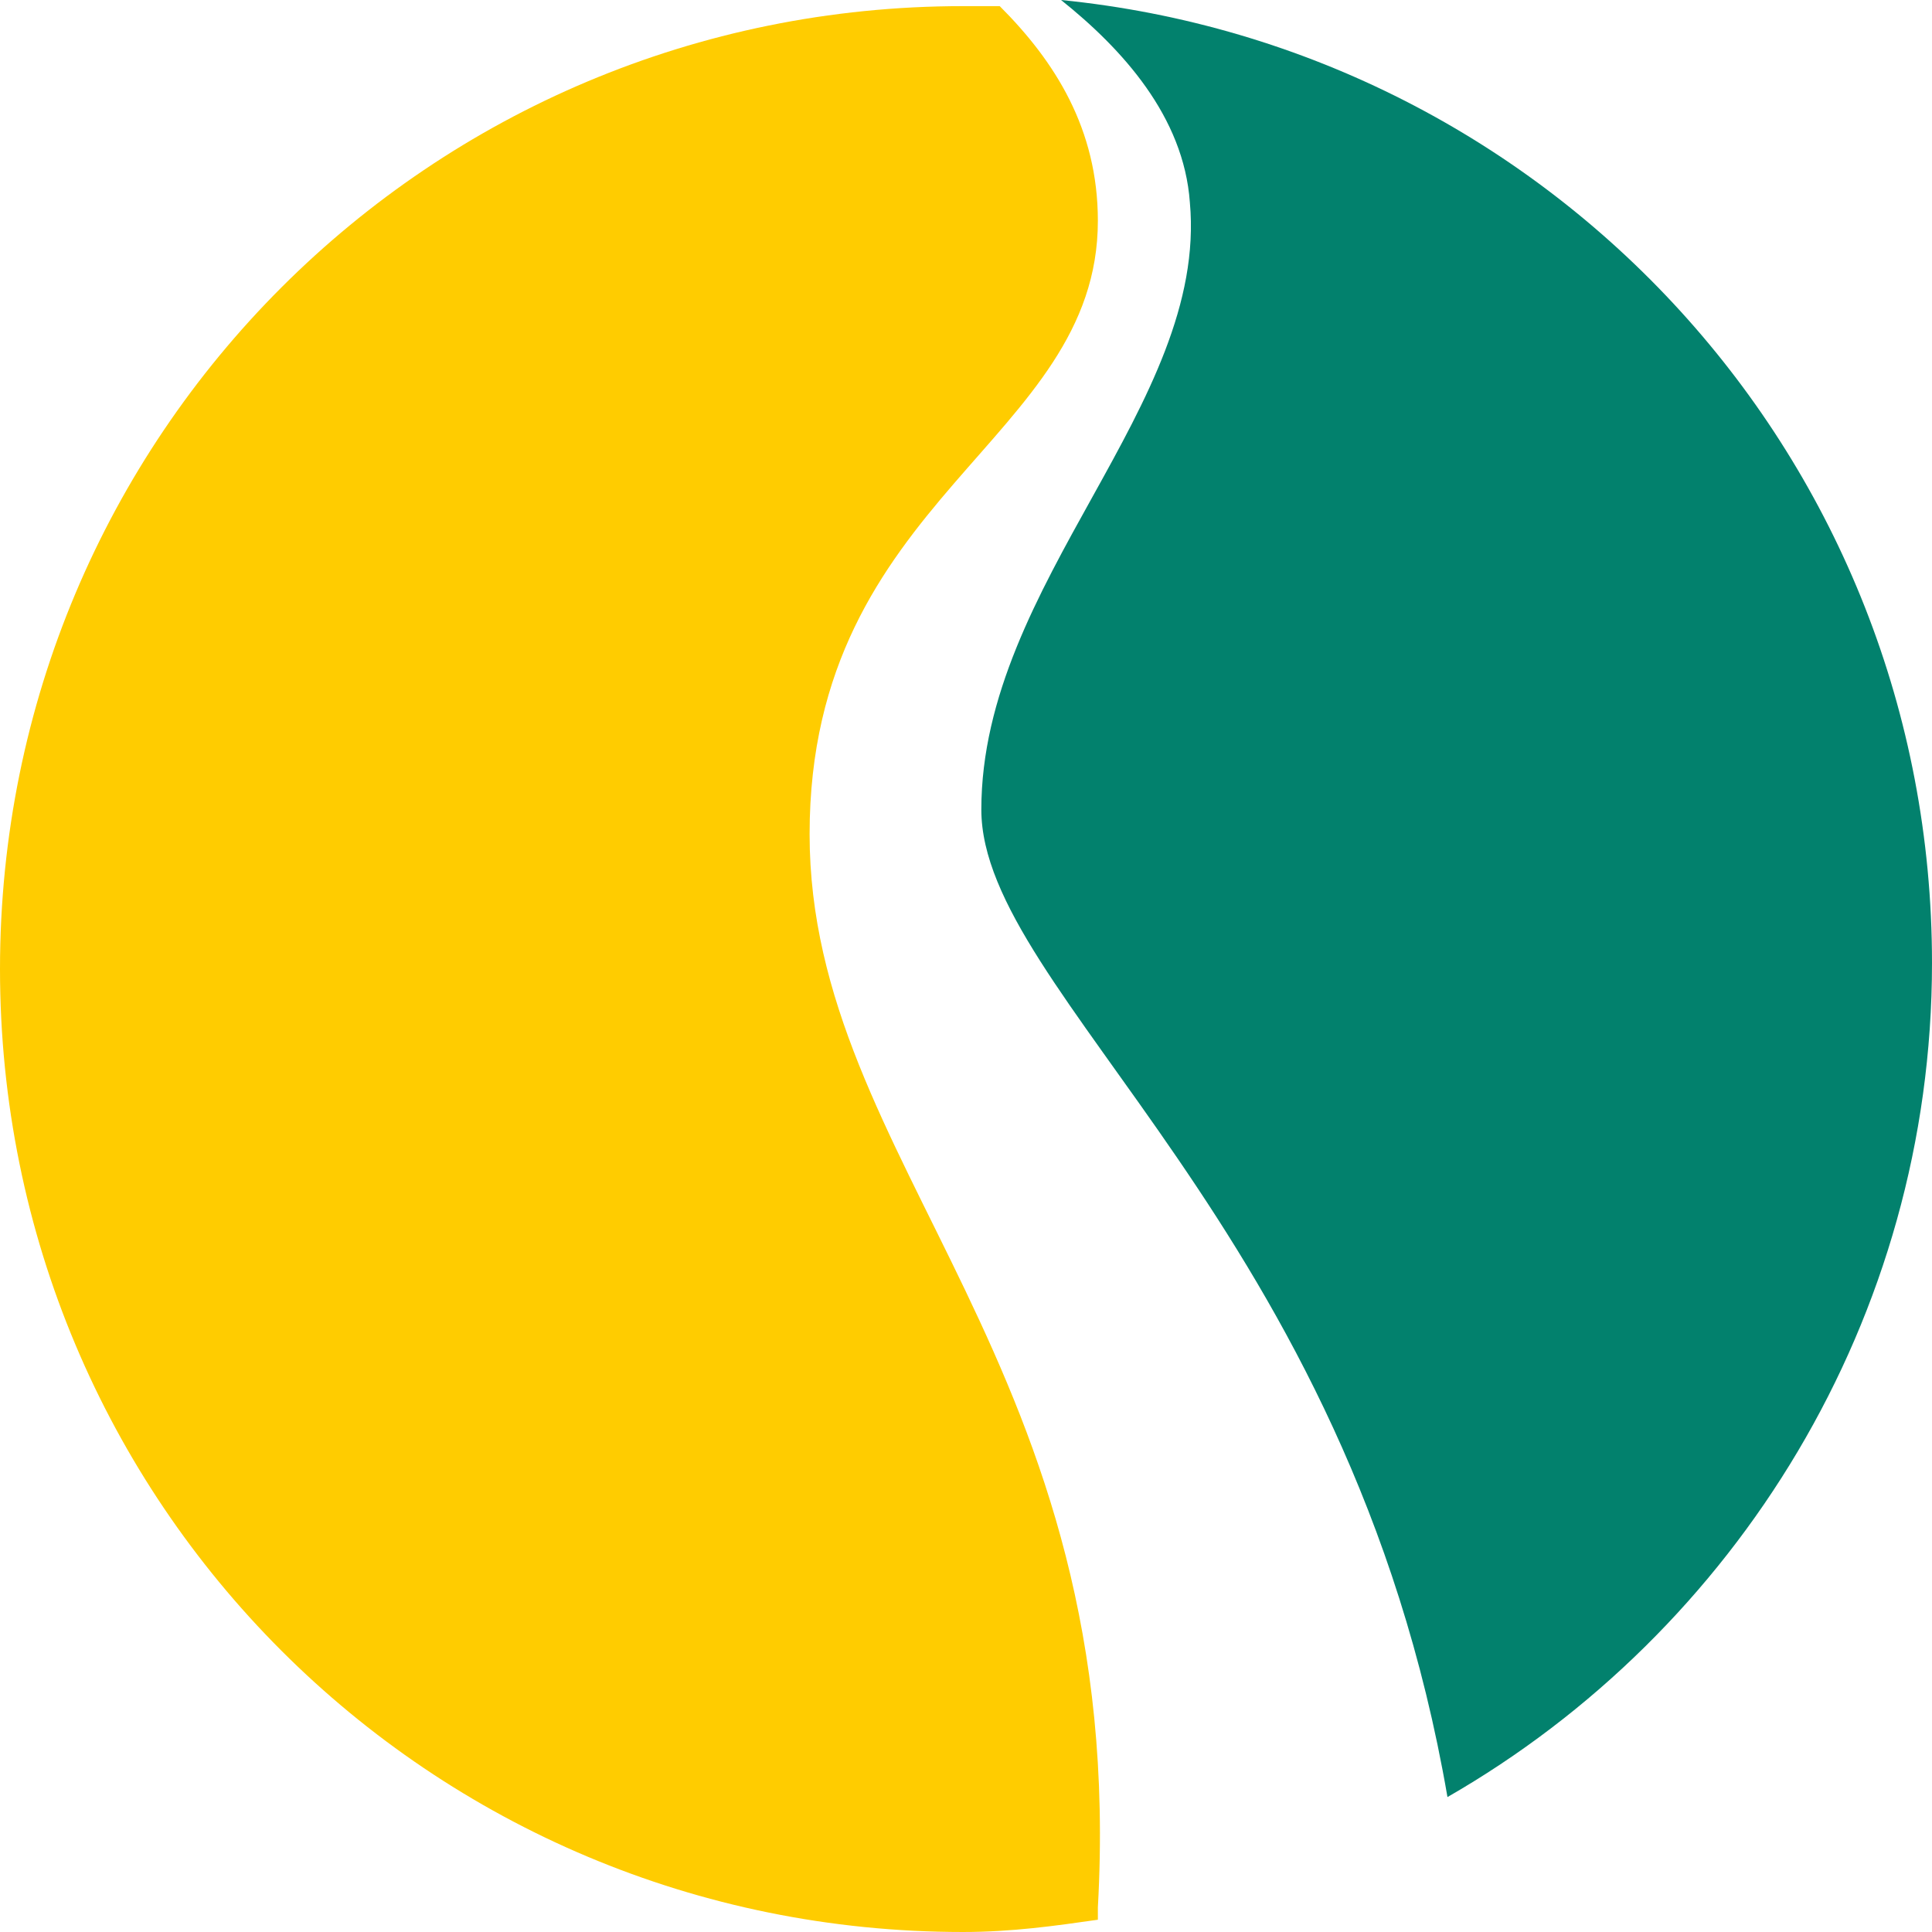 <?xml version="1.0" encoding="UTF-8"?>
<svg xmlns="http://www.w3.org/2000/svg" id="Layer_2" data-name="Layer 2" viewBox="0 0 31.5 31.5">
  <defs>
    <style>
      .cls-1 {
        fill: #fc0;
      }

      .cls-1, .cls-2 {
        stroke-width: 0px;
      }

      .cls-2 {
        fill: #02816d;
      }
    </style>
  </defs>
  <g id="Warstwa_1" data-name="Warstwa 1">
    <path class="cls-1" d="M17.9,31.1v.2c-.7.1-1.4.2-2.2.2C7,31.5,0,24.5,0,15.8S7,.1,15.7.1h.6c.9.9,1.6,2,1.6,3.5,0,3.6-4.7,4.5-4.7,10,0,5.4,5.2,8.6,4.7,17.5Z"></path>
    <path class="cls-2" d="M31.5,15.7c0,5.8-3.2,10.9-7.9,13.6-1.6-9.3-7.6-13.1-7.6-16.1,0-3.7,3.7-6.6,3.4-9.9-.1-1.4-1.1-2.5-2.1-3.3,8,.8,14.2,7.5,14.2,15.7Z"></path>
  </g>
</svg>
